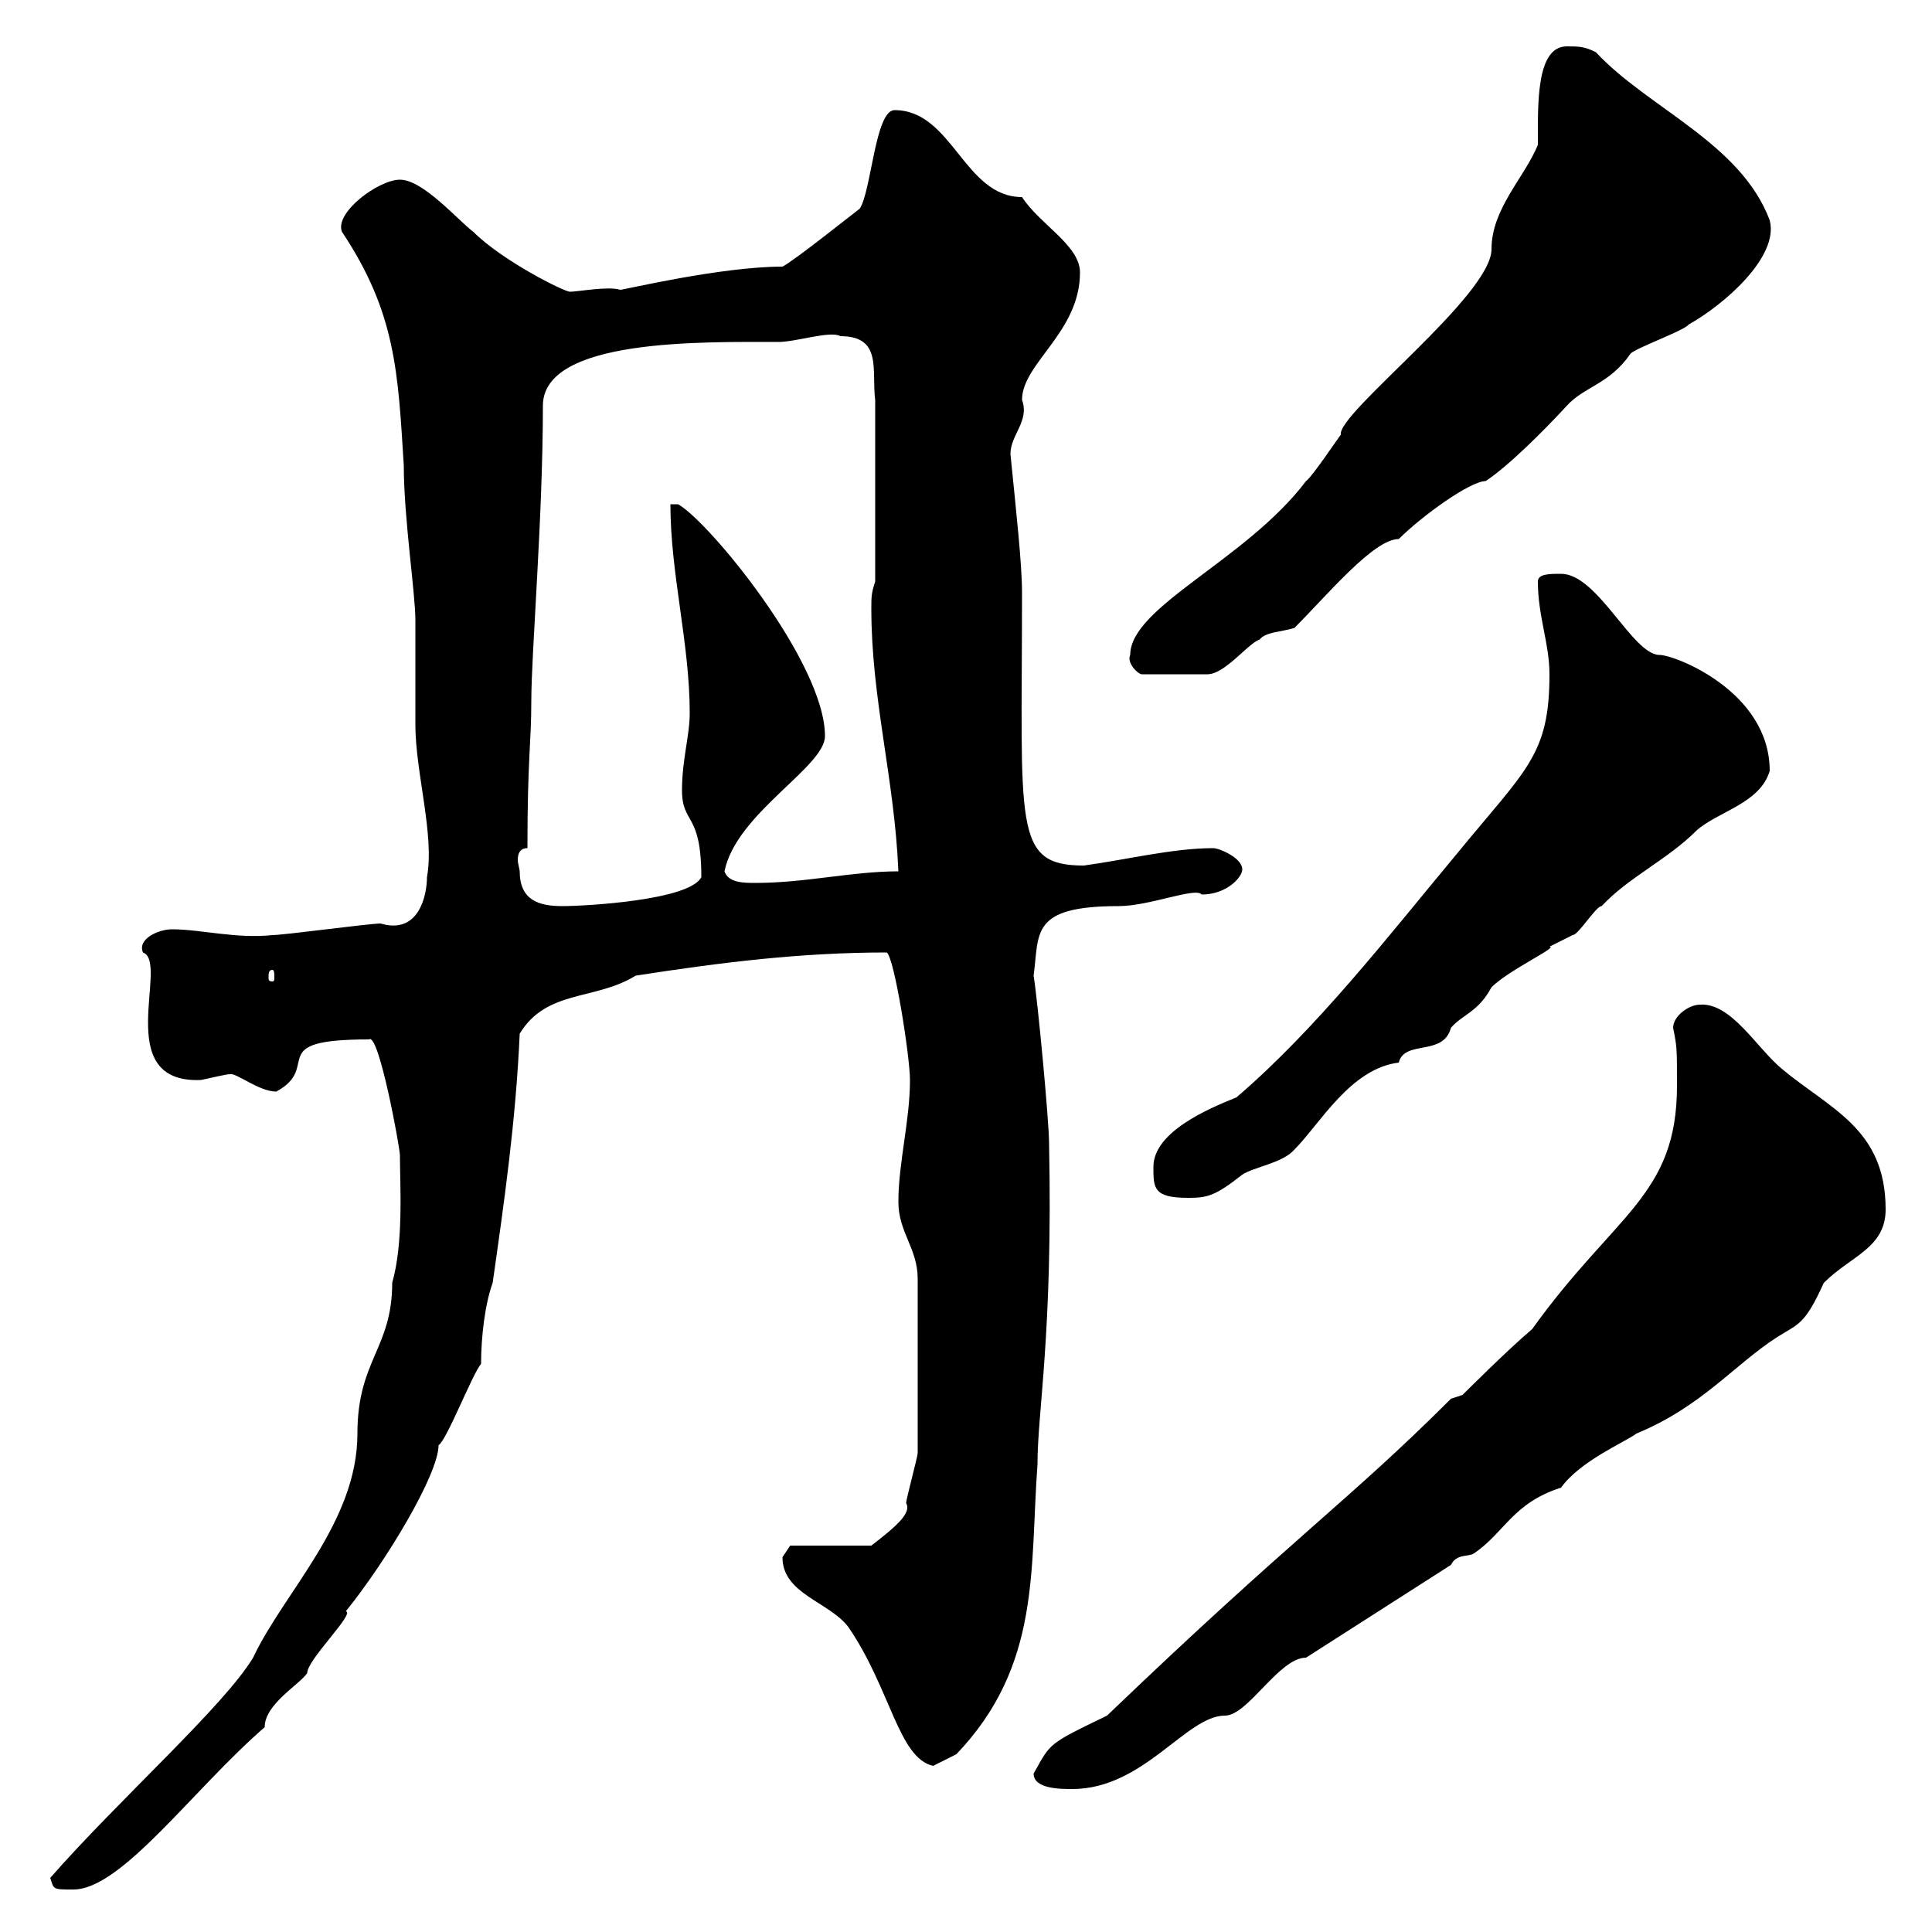 <svg xmlns="http://www.w3.org/2000/svg" xmlns:xlink="http://www.w3.org/1999/xlink" width="300" height="300"><path d="M7.80 291.60C8.40 293.40 8.10 293.40 11.40 293.40C18.90 293.40 30 277.80 41.10 268.20C41.10 264.60 46.50 261.60 47.70 259.80C47.70 257.70 55.20 250.50 53.70 250.20C60 242.40 68.10 228.90 68.10 224.40C69.30 223.80 73.50 213 74.70 211.80C74.70 207.60 75.30 202.50 76.50 199.20C78.30 186.60 80.10 174 80.70 160.50C84.90 153.60 92.40 155.40 98.70 151.50C112.20 149.40 124.50 147.90 137.70 147.90C138.90 148.80 141.30 164.10 141.30 167.70C141.30 174 139.50 180.60 139.50 186.60C139.50 191.40 142.50 193.80 142.50 198.60L142.50 225.60C142.50 226.20 140.70 232.80 140.70 233.40C141.60 234.90 139.20 237 135.30 240L122.70 240C122.70 240 121.50 241.80 121.50 241.80C121.50 247.50 128.70 248.70 131.70 252.60C138.30 262.20 139.50 273 144.90 274.20L148.50 272.40C161.70 258.60 159.90 243.60 161.10 227.40C161.10 219 163.50 207.30 162.90 177.60C162.90 174 161.10 155.10 160.50 151.50C161.40 144.90 159.90 140.70 173.70 140.70C178.50 140.70 185.70 137.70 186.60 138.90C190.50 138.90 192.90 136.20 192.90 135C192.90 133.20 189.30 131.70 188.40 131.70C182.10 131.70 174.90 133.50 168.30 134.40C157.20 134.40 158.70 128.40 158.70 92.10C158.70 87.60 157.80 79.50 156.90 70.50C156.90 67.50 159.90 65.40 158.70 62.10C158.70 56.40 167.70 51.60 167.70 42.30C167.70 38.10 161.40 34.80 158.70 30.60C149.70 30.60 147.90 17.10 138.90 17.10C135.90 17.10 135.30 29.70 133.50 32.40C132.30 33.30 123.30 40.50 121.50 41.40C111.90 41.40 96.90 45 96.30 45C94.50 44.40 89.70 45.30 88.50 45.30C87.60 45.30 78 40.50 73.50 36C71.10 34.20 65.70 27.90 62.10 27.90C58.80 27.90 51.90 33 53.10 36C61.50 48.60 61.80 57.90 62.70 72.30C62.70 80.40 64.50 92.10 64.50 96.30C64.50 98.10 64.50 110.70 64.50 112.50C64.50 120 67.50 129.60 66.30 136.20C66.30 138.90 65.10 145.20 59.10 143.40C57.30 143.40 44.10 145.20 42.30 145.20C36.60 145.80 31.20 144.30 26.70 144.30C24.60 144.30 21.30 145.80 22.20 147.90C26.40 149.40 17.10 168.30 31.20 167.70C32.70 167.40 35.10 166.80 35.70 166.80C36.60 166.50 40.20 169.50 42.90 169.50C50.10 165.60 40.80 161.40 57.30 161.40C58.80 160.20 62.10 178.20 62.10 179.40C62.10 183.90 62.70 192.90 60.90 199.20C60.90 209.40 55.50 211.20 55.50 222.60C55.50 236.40 44.10 247.20 39.30 257.40C34.80 264.90 18.30 279.60 7.80 291.60ZM160.50 275.40C160.50 277.80 164.70 277.80 166.50 277.80C177.60 277.80 184.20 266.40 190.20 266.40C193.80 266.40 198.60 257.40 202.80 257.40L225.30 243C226.20 241.20 228 241.80 228.90 241.20C233.70 237.90 234.90 233.40 242.40 231C245.40 226.80 252.60 223.80 254.10 222.60C264.30 218.40 269.40 211.80 276 207.60C279.30 205.50 280.20 205.80 283.20 199.20C287.40 195 292.80 193.80 292.80 187.80C292.80 175.20 284.10 172.20 276.60 165.90C272.70 162.60 268.80 155.70 264 156C262.20 156 259.80 157.80 259.80 159.60C260.40 162.60 260.40 162.60 260.40 168.60C260.40 185.70 250.80 188.40 237.90 206.40C234.30 209.40 227.10 216.60 227.10 216.60L225.30 217.20C209.40 233.10 201 238.50 171.90 266.40C162.60 270.90 163.20 270.60 160.50 275.40ZM179.10 181.20C179.10 184.50 179.10 186 184.50 186C187.50 186 188.70 185.70 192.90 182.40C194.70 181.20 199.20 180.60 201 178.50C204.90 174.60 209.70 165.90 217.20 165C218.10 161.40 224.10 164.10 225.30 159.60C227.10 157.50 229.50 157.20 231.60 153.30C234.30 150.60 242.10 147 240.60 147C240.60 147 244.20 145.20 244.20 145.20C245.10 145.20 247.80 140.70 248.70 140.70C252.90 136.20 258.90 133.50 263.40 129C266.70 126 273.30 124.80 274.80 119.70C274.80 107.40 260.10 101.70 257.70 101.70C253.50 101.70 248.10 89.10 242.40 89.10C240.60 89.10 238.80 89.10 238.80 90.30C238.80 95.70 240.60 99.90 240.60 104.70C240.60 117.30 237 119.40 226.20 132.60C215.70 145.20 204.60 159.60 192 170.40C187.50 172.20 179.10 175.80 179.10 181.20ZM42.30 150.60C42.60 150.60 42.60 151.20 42.60 151.80C42.60 152.10 42.60 152.40 42.30 152.40C41.70 152.40 41.70 152.10 41.70 151.80C41.70 151.20 41.70 150.60 42.30 150.60ZM80.70 135.30C80.70 135 80.40 134.10 80.40 133.50C80.40 132.60 80.70 131.70 81.90 131.70C81.90 117.60 82.50 115.50 82.50 108.90C82.50 101.40 84.30 80.40 84.30 63C84.30 52.50 109.20 53.10 120.90 53.10C123.60 53.10 129 51.30 130.50 52.20C137.10 52.20 135.30 57.60 135.90 62.10L135.90 90.30C135.30 92.10 135.30 92.70 135.30 94.50C135.30 108.60 138.90 120.90 139.50 135.30C132.30 135.30 125.10 137.10 117.30 137.10C115.50 137.10 113.10 137.10 112.50 135.30C114.30 126.30 128.10 119.10 128.10 114.30C128.10 102.90 110.10 81 105.30 78.30L104.10 78.30C104.10 89.10 107.10 99.90 107.10 110.70C107.10 114.30 105.90 117.90 105.90 122.70C105.90 128.10 108.90 126 108.90 136.20C107.10 139.80 90.90 140.70 87.30 140.70C83.70 140.70 80.70 139.80 80.70 135.30ZM175.50 101.70C174.90 102.90 176.70 104.70 177.30 104.70L187.50 104.70C190.20 104.70 193.80 99.90 195.60 99.30C196.50 98.10 199.20 98.10 201 97.50C206.10 92.40 213.30 83.70 217.20 83.70C220.80 80.10 228.30 74.70 230.70 74.70C234.30 72.30 239.70 66.90 243.30 63C246 60 249.90 59.70 253.20 54.90C254.10 54 261.60 51.30 262.20 50.40C267.60 47.40 276.30 39.90 274.80 34.20C270.30 22.20 255.90 16.80 247.80 8.10C246 7.20 245.10 7.20 243.30 7.20C238.50 7.20 238.80 16.20 238.80 22.50C236.70 27.60 231.60 32.40 231.60 38.70C231.60 45.90 207.60 64.20 208.20 67.50C207.30 68.70 203.70 74.10 202.80 74.70C193.50 87 175.50 94.20 175.50 101.70Z"/></svg>
